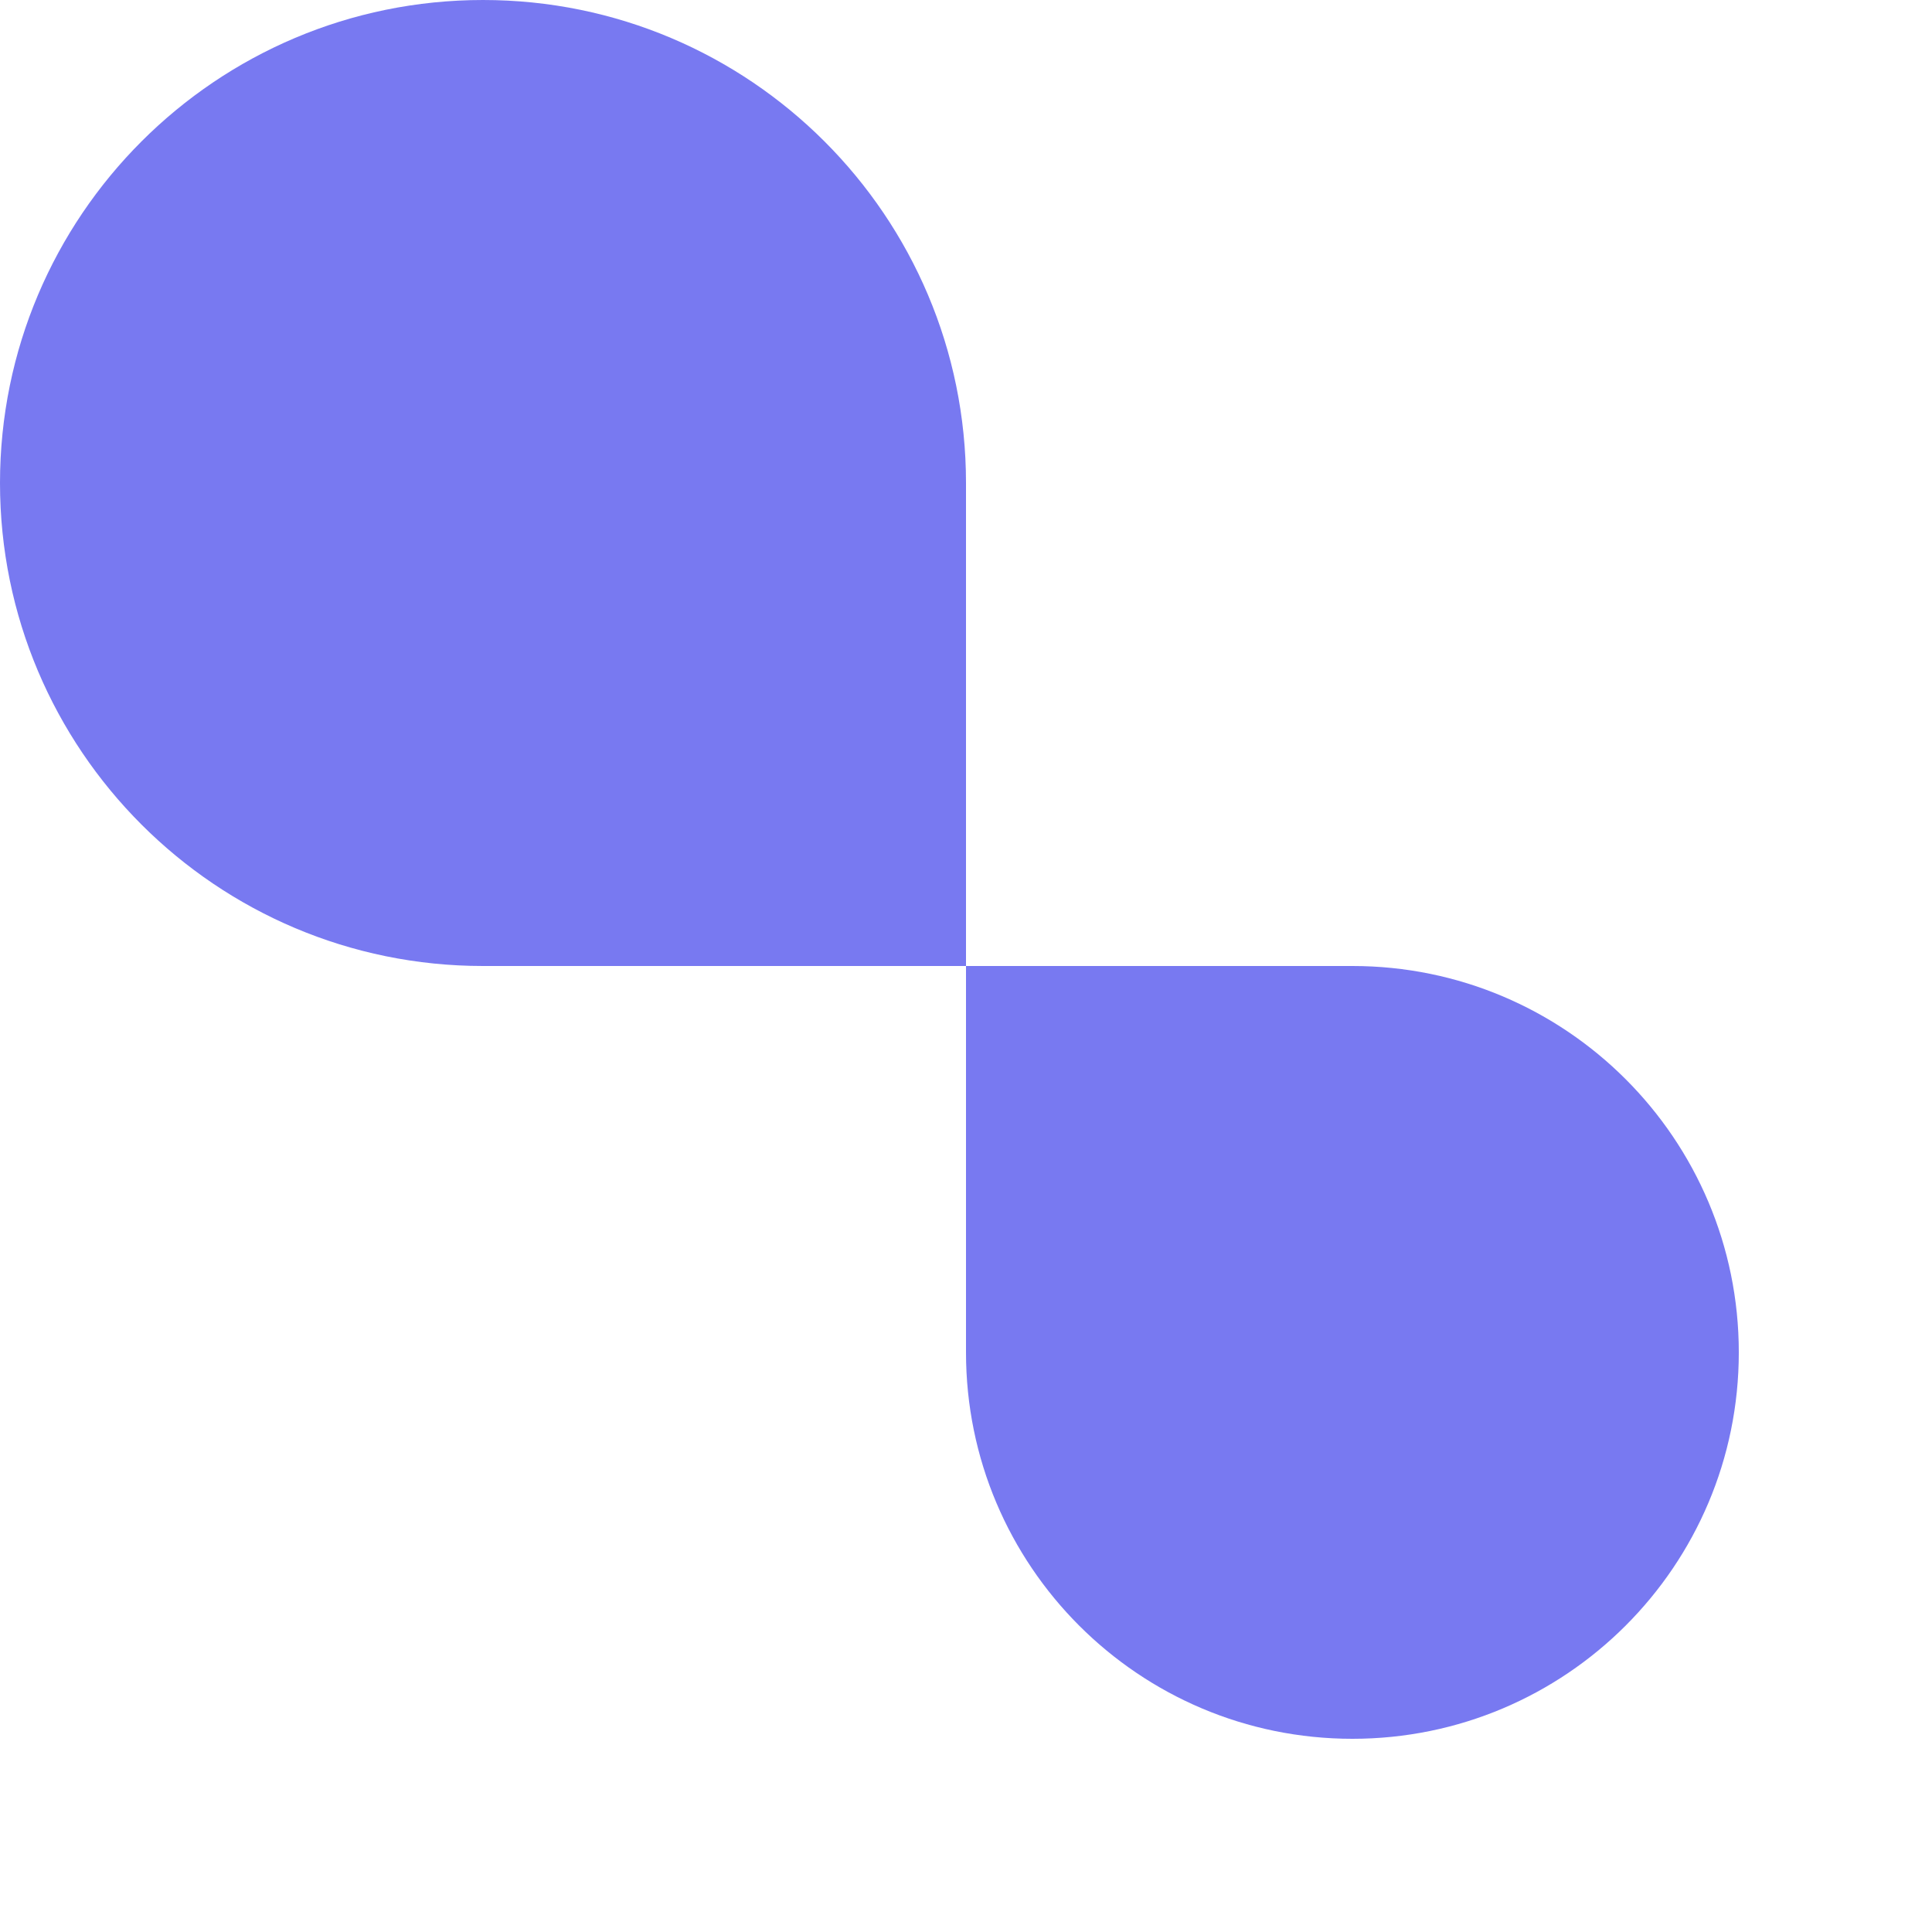 <?xml version="1.0" encoding="UTF-8"?> <svg xmlns="http://www.w3.org/2000/svg" width="400" height="400" viewBox="0 0 400 400" fill="none"> <path d="M200 200L200 100C200 44.772 155.228 1.8185e-05 100 2.15006e-05C44.772 2.48162e-05 6.1782e-06 44.772 9.49379e-06 100C1.28094e-05 155.228 44.772 200 100 200L200 200Z" fill="#7879F1"></path> <path d="M200 200L200 280C200 324.183 235.817 360 280 360C324.183 360 360 324.183 360 280C360 235.817 324.183 200 280 200L200 200Z" fill="#7879F1"></path> </svg> 